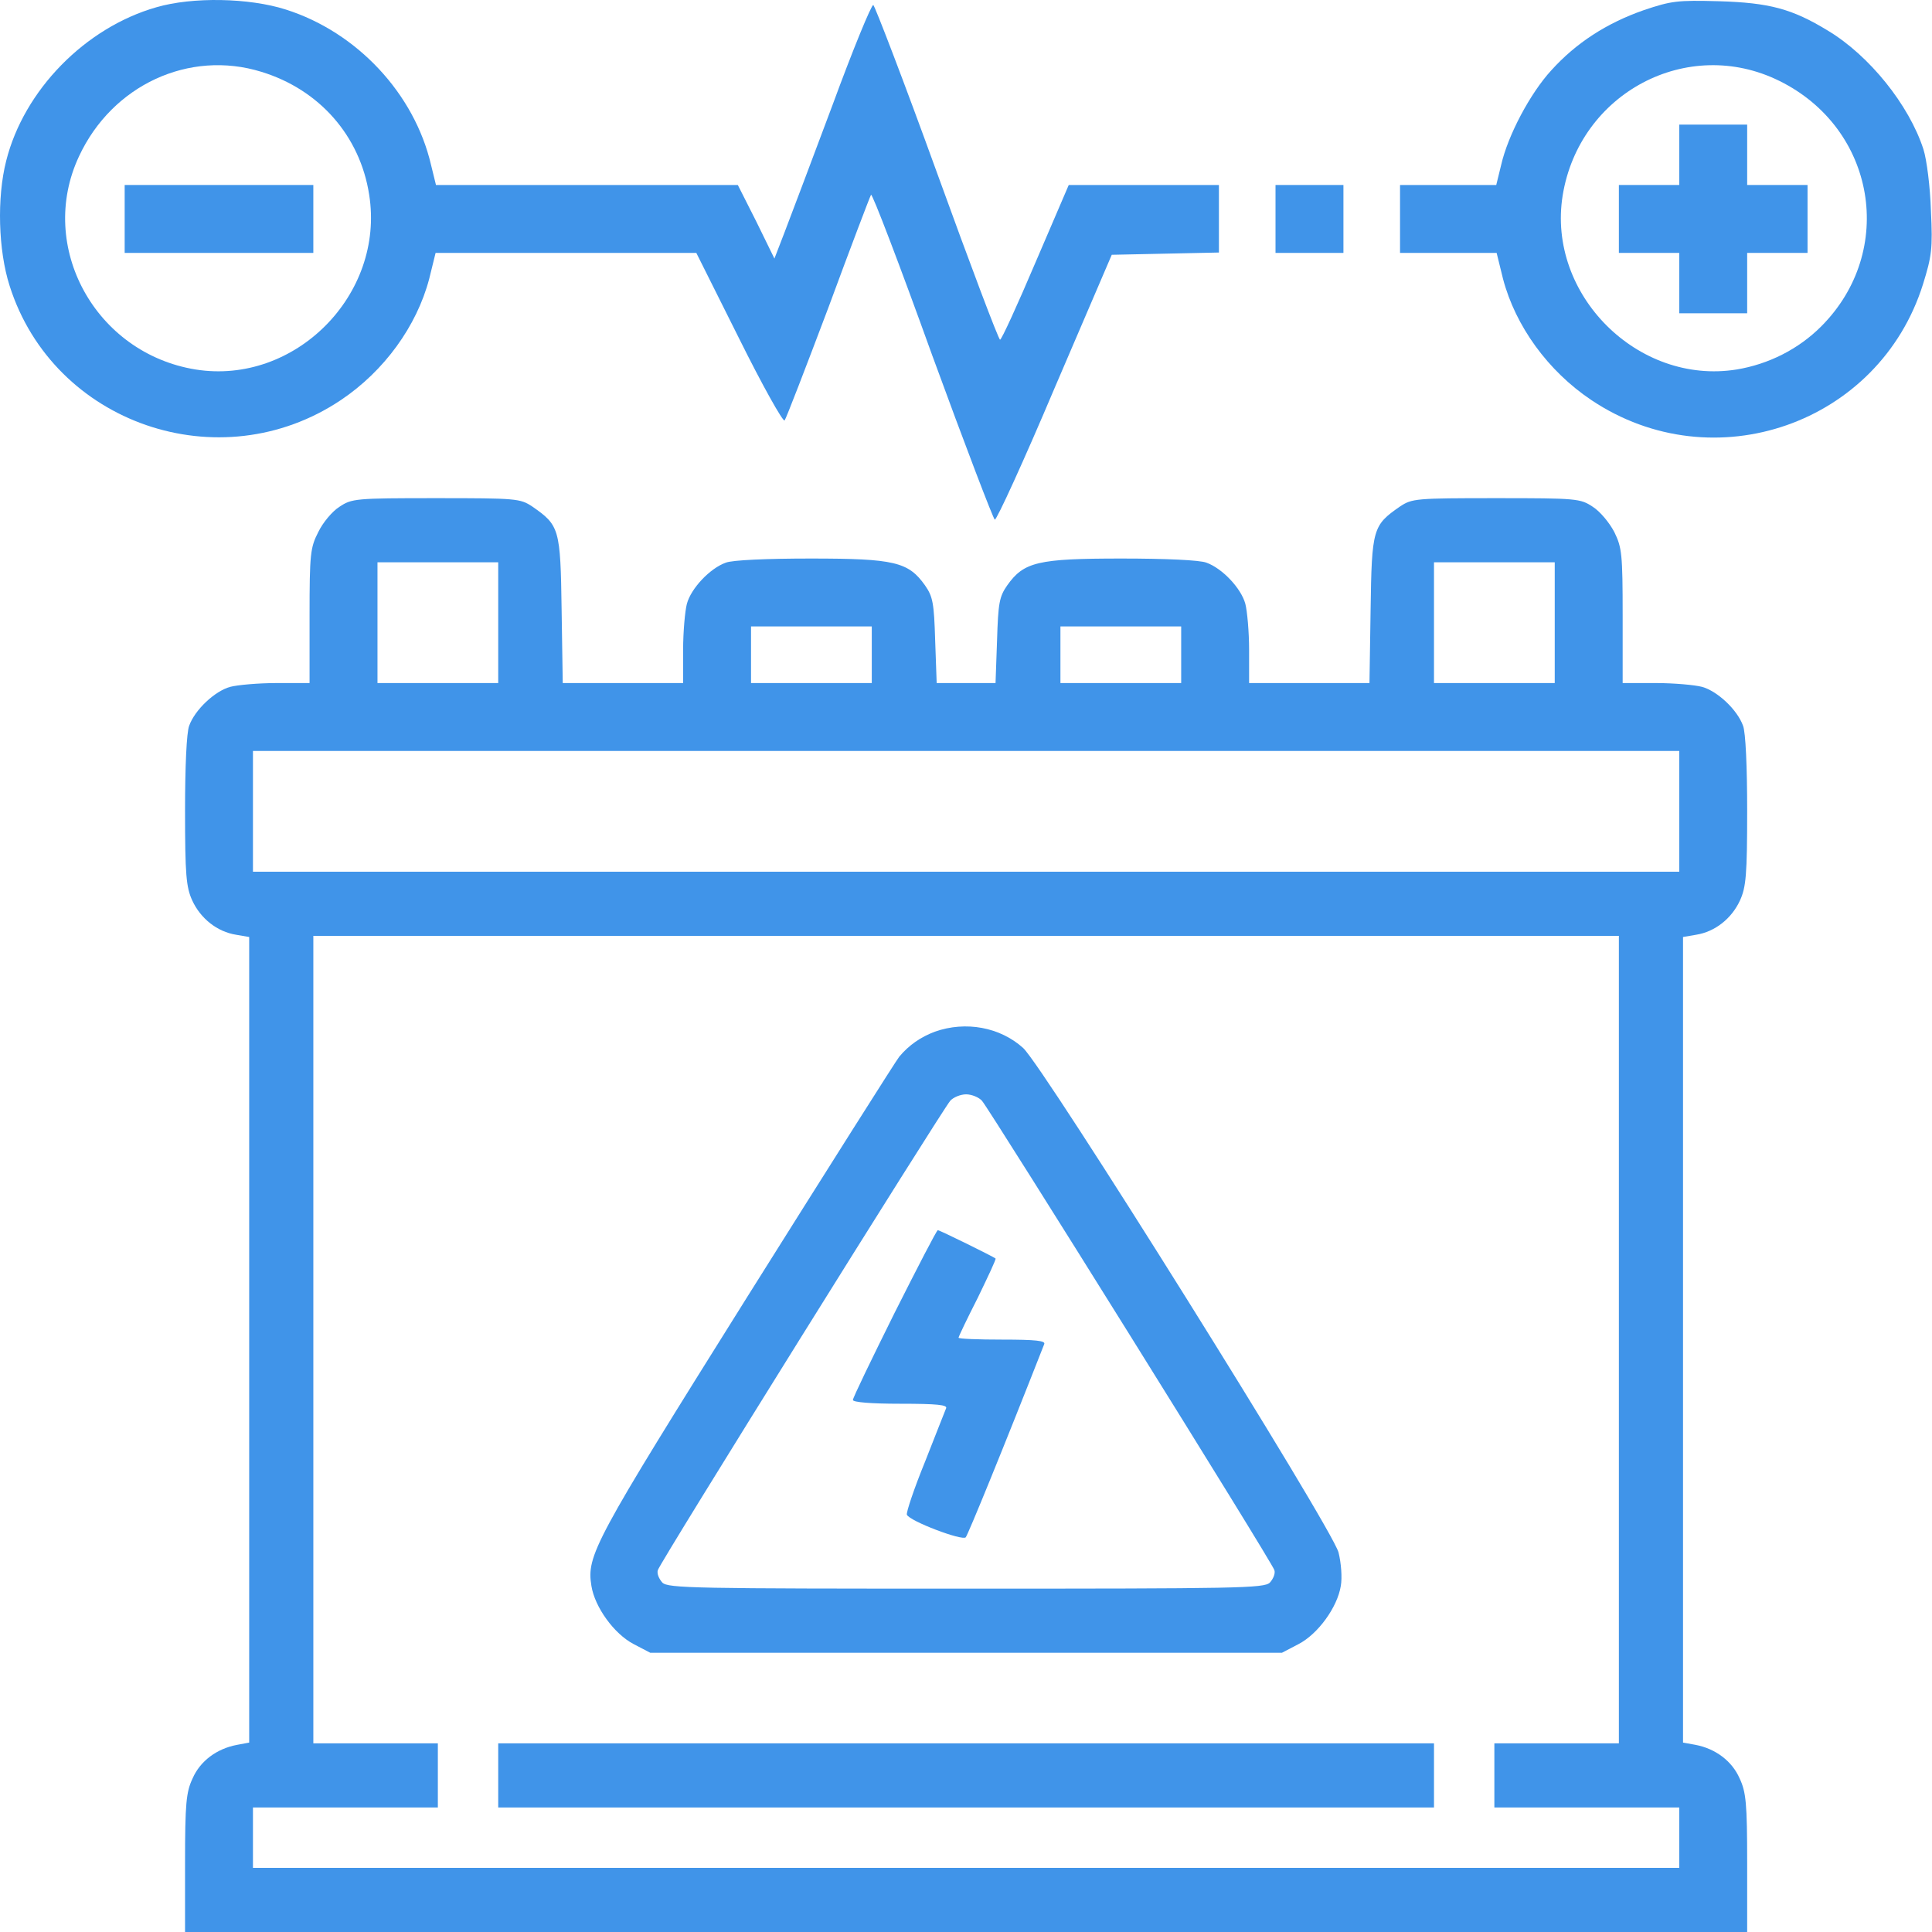 <?xml version="1.0" encoding="UTF-8"?> <svg xmlns="http://www.w3.org/2000/svg" width="250" height="250" viewBox="0 0 250 250" fill="none"><path d="M20.234 0.94C11.006 3.577 3.096 11.682 0.801 20.812C-0.419 25.597 -0.224 32.384 1.241 36.973C6.905 54.844 28.437 62.265 44.11 51.768C49.725 48.008 53.924 42.198 55.535 36.095L56.365 32.726H73.259H90.104L95.621 43.76C98.648 49.863 101.333 54.648 101.529 54.404C101.724 54.16 104.263 47.569 107.193 39.805C110.073 31.993 112.563 25.451 112.71 25.206C112.856 24.962 116.421 34.288 120.62 45.957C124.867 57.578 128.529 67.148 128.725 67.245C128.969 67.294 132.484 59.629 136.488 50.156L143.861 32.97L150.794 32.823L157.727 32.677V28.331V23.937H148.011H138.295L133.998 33.946C131.654 39.464 129.604 43.956 129.408 43.956C129.213 43.956 125.551 34.239 121.254 22.375C116.958 10.51 113.198 0.745 113.003 0.647C112.759 0.598 110.366 6.409 107.73 13.586C105.044 20.763 102.261 28.136 101.529 30.04L100.21 33.458L97.867 28.673L95.474 23.937H75.944H56.414L55.779 21.349C53.631 12.121 46.209 4.163 36.981 1.233C32.245 -0.281 24.921 -0.427 20.234 0.94ZM33.807 9.289C41.327 11.584 46.6 17.59 47.772 25.206C49.822 38.145 38.153 49.863 25.312 47.813C12.324 45.713 4.756 31.896 10.225 20.226C14.521 10.998 24.482 6.409 33.807 9.289Z" fill="#4094E9"></path><path d="M16.133 28.331V32.726H28.339H40.545V28.331V23.937H28.339H16.133V28.331Z" fill="#4094E9"></path><path d="M212.656 1.331C207.92 2.991 203.965 5.53 200.743 9.094C198.008 12.072 195.128 17.492 194.249 21.349L193.614 23.937H187.413H181.164V28.331V32.725H187.413H193.663L194.493 36.094C196.104 42.198 200.303 48.008 205.918 51.767C221.738 62.363 243.172 54.843 248.836 36.778C249.959 33.165 250.105 32.188 249.861 27.257C249.764 24.181 249.324 20.666 248.885 19.298C247.029 13.586 241.903 7.19 236.532 3.967C231.893 1.135 228.964 0.354 222.421 0.159C217.05 0.012 216.269 0.11 212.656 1.331ZM230.233 10.461C242.733 16.613 245.418 32.481 235.653 42.246C232.724 45.176 228.866 47.129 224.716 47.813C211.924 49.863 200.157 38.096 202.207 25.304C204.356 12.023 218.369 4.602 230.233 10.461Z" fill="#4094E9"></path><path d="M217.295 20.031V23.937H213.388H209.482V28.331V32.725H213.388H217.295V36.632V40.538H221.689H226.083V36.632V32.725H229.989H233.895V28.331V23.937H229.989H226.083V20.031V16.125H221.689H217.295V20.031Z" fill="#4094E9"></path><path d="M165.051 28.331V32.726H169.445H173.84V28.331V23.937H169.445H165.051V28.331Z" fill="#4094E9"></path><path d="M43.914 65.585C42.987 66.171 41.766 67.636 41.18 68.857C40.155 70.859 40.057 71.689 40.057 79.696V88.387H35.809C33.417 88.387 30.732 88.631 29.804 88.875C27.802 89.412 25.214 91.853 24.482 93.904C24.14 94.734 23.945 99.275 23.945 104.89C23.945 113.19 24.091 114.802 24.872 116.511C25.947 118.854 28.095 120.563 30.536 120.954L32.245 121.247V173.344V225.489L30.683 225.782C28.046 226.271 25.898 227.882 24.921 230.128C24.091 231.886 23.945 233.35 23.945 241.065V250H125.014H226.083V241.065C226.083 233.35 225.937 231.886 225.107 230.128C224.13 227.882 221.982 226.271 219.394 225.782L217.783 225.489V173.344V121.247L219.492 120.954C221.933 120.563 224.081 118.854 225.156 116.511C225.937 114.802 226.083 113.19 226.083 104.89C226.083 99.275 225.888 94.734 225.546 93.904C224.814 91.853 222.226 89.412 220.224 88.875C219.296 88.631 216.611 88.387 214.267 88.387H209.971V79.696C209.971 71.689 209.873 70.859 208.897 68.857C208.262 67.636 207.041 66.171 206.114 65.585C204.502 64.511 204.063 64.462 193.614 64.462C183.165 64.462 182.726 64.511 181.164 65.537C177.648 67.978 177.502 68.368 177.355 78.915L177.209 88.387H169.397H161.633V84.09C161.633 81.747 161.389 79.061 161.145 78.133C160.608 76.132 158.167 73.544 156.116 72.811C155.286 72.47 150.745 72.274 145.13 72.274C134.291 72.274 132.484 72.714 130.336 75.741C129.311 77.206 129.164 78.036 129.018 82.87L128.822 88.387H125.014H121.206L121.01 82.87C120.864 78.036 120.717 77.206 119.692 75.741C117.544 72.714 115.737 72.274 104.898 72.274C99.283 72.274 94.742 72.47 93.912 72.811C91.861 73.544 89.42 76.132 88.883 78.133C88.639 79.061 88.395 81.747 88.395 84.09V88.387H80.632H72.819L72.673 78.915C72.526 68.368 72.38 67.978 68.865 65.537C67.302 64.511 66.863 64.462 56.414 64.462C45.965 64.462 45.526 64.511 43.914 65.585ZM64.47 80.575V88.387H56.658H48.846V80.575V72.763H56.658H64.47V80.575ZM201.182 80.575V88.387H193.37H185.558V80.575V72.763H193.37H201.182V80.575ZM112.808 84.725V88.387H104.995H97.183V84.725V81.063H104.995H112.808V84.725ZM152.845 84.725V88.387H145.033H137.22V84.725V81.063H145.033H152.845V84.725ZM217.295 104.988V112.8H125.014H32.733V104.988V97.175H125.014H217.295V104.988ZM209.482 173.344V225.587H201.426H193.37V229.737V233.888H205.332H217.295V237.794V241.7H125.014H32.733V237.794V233.888H44.696H56.658V229.737V225.587H48.602H40.546V173.344V121.1H125.014H209.482V173.344Z" fill="#4094E9"></path><path d="M120.961 133.502C119.155 134.186 117.641 135.211 116.372 136.725C116.03 137.115 107.144 151.177 96.597 167.973C76.774 199.612 75.895 201.272 76.53 205.227C76.969 207.961 79.46 211.428 81.999 212.746L84.147 213.869H125.014H165.881L168.029 212.746C170.568 211.428 173.058 207.961 173.498 205.227C173.693 204.153 173.547 202.249 173.205 200.882C172.326 197.61 135.072 138.043 132.387 135.602C129.408 132.916 124.965 132.086 120.961 133.502ZM127.065 142.437C128.188 143.755 164.709 202.297 164.905 203.176C165.051 203.616 164.758 204.299 164.319 204.788C163.586 205.52 160.12 205.569 125.014 205.569C89.908 205.569 86.442 205.52 85.709 204.788C85.27 204.299 84.977 203.616 85.123 203.176C85.319 202.297 121.84 143.755 122.963 142.437C123.354 141.998 124.282 141.607 125.014 141.607C125.746 141.607 126.674 141.998 127.065 142.437Z" fill="#4094E9"></path><path d="M115.737 169.926C112.807 175.834 110.366 180.863 110.366 181.156C110.366 181.449 112.71 181.644 116.518 181.644C121.254 181.644 122.621 181.791 122.426 182.23C122.28 182.572 121.059 185.697 119.692 189.163C118.276 192.63 117.251 195.706 117.348 195.999C117.69 196.829 124.526 199.417 124.965 198.928C125.258 198.587 129.799 187.503 135.121 173.93C135.316 173.49 134.047 173.344 129.701 173.344C126.576 173.344 124.037 173.246 124.037 173.1C124.037 172.953 125.16 170.61 126.528 167.924C127.846 165.19 128.92 162.944 128.822 162.846C128.529 162.602 121.596 159.184 121.352 159.184C121.206 159.184 118.715 164.018 115.737 169.926Z" fill="#4094E9"></path><path d="M64.47 229.738V233.888H125.014H185.558V229.738V225.587H125.014H64.47V229.738Z" fill="#4094E9"></path></svg> 
